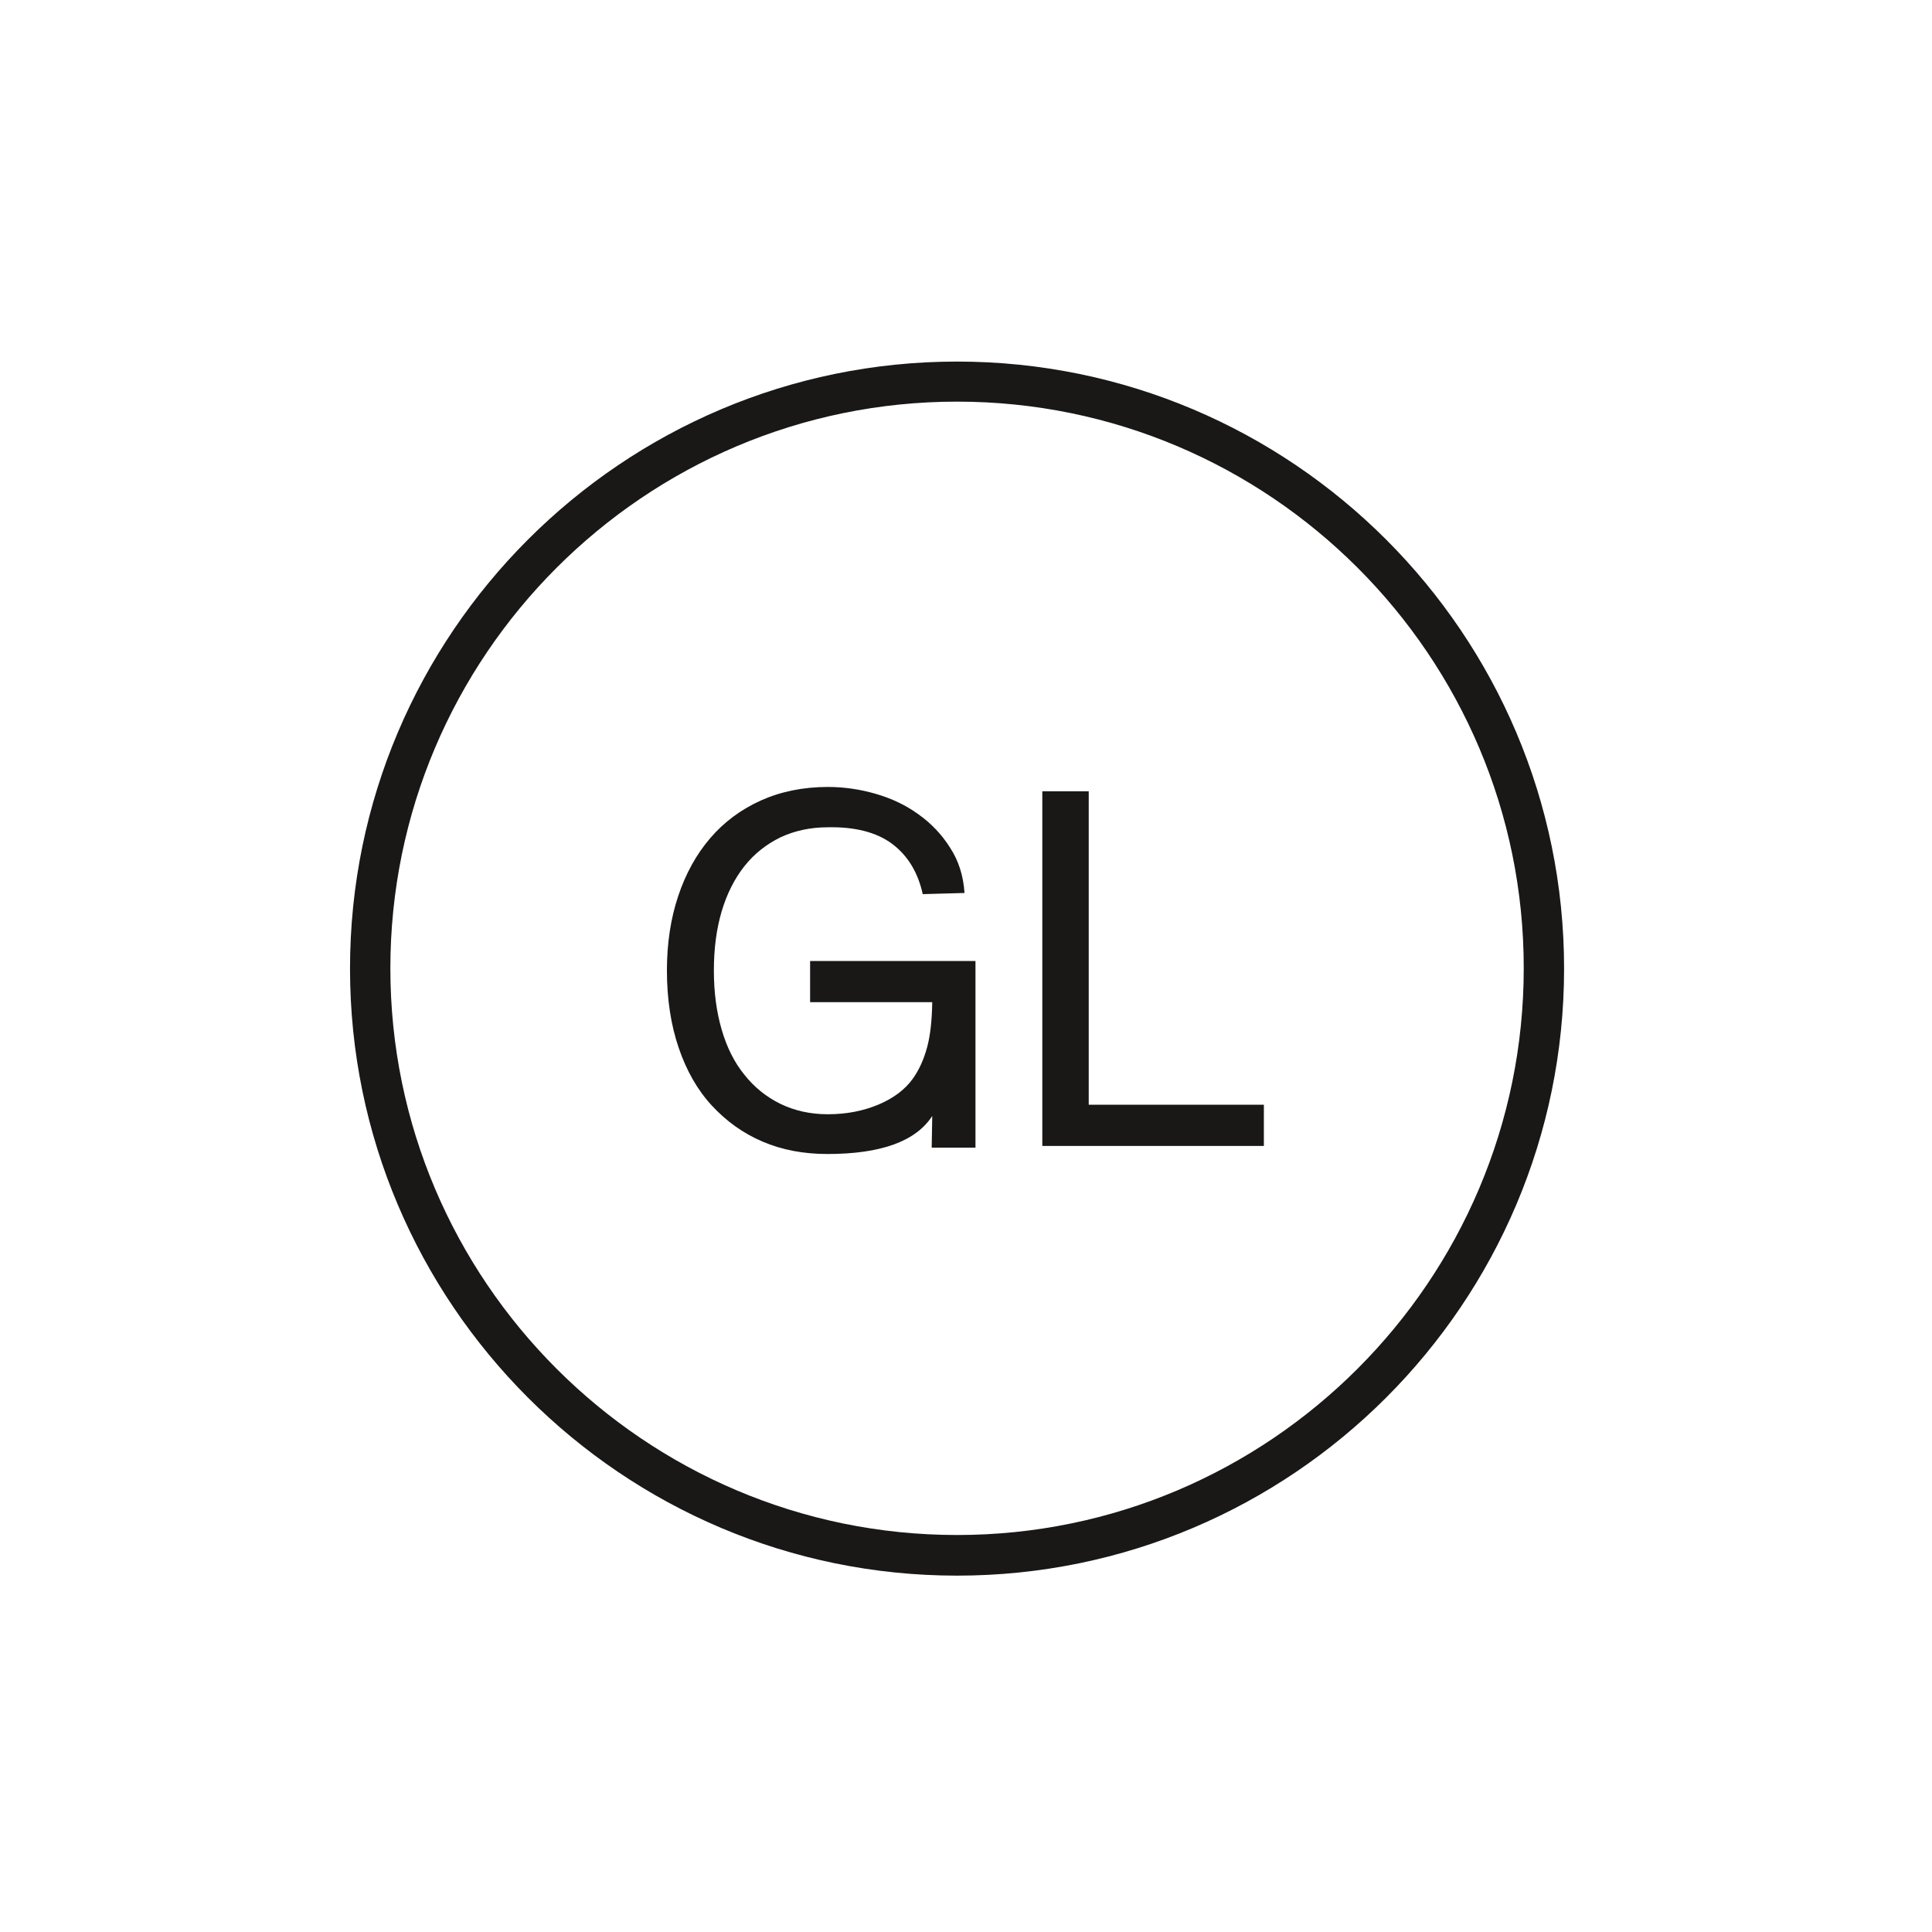 <?xml version="1.0" encoding="UTF-8"?>
<svg id="Layer_1" data-name="Layer 1" xmlns="http://www.w3.org/2000/svg" xmlns:xlink="http://www.w3.org/1999/xlink" viewBox="0 0 1224 1224">
  <defs>
    <style>
      .cls-1 {
        clip-path: url(#clippath);
      }

      .cls-2 {
        fill: none;
      }

      .cls-2, .cls-3 {
        stroke-width: 0px;
      }

      .cls-3 {
        fill: #1a1717;
      }

      .cls-4 {
        clip-path: url(#clippath-1);
      }
    </style>
    <clipPath id="clippath">
      <rect class="cls-2" x="221.75" y="234.28" width="769.16" height="769.16"/>
    </clipPath>
    <clipPath id="clippath-1">
      <rect class="cls-2" x="221.75" y="229.08" width="769.16" height="769.16"/>
    </clipPath>
  </defs>
  <g class="cls-1">
    <path class="cls-3" d="M524.55,705.92c11.5,0,22.08-2,31.76-6.03,9.66-4.01,17.16-9.66,22.08-16.61,4.01-5.66,6.93-12.24,8.95-19.71,2-7.29,3.1-16.98,3.27-28.66h-77.38v-26.09h104.77v118.26h-27.74l.35-20.06c-10.4,16.06-32.48,24.09-66.43,24.09-14.97,0-28.66-2.55-41.06-7.85-12.42-5.29-23-12.97-32.13-22.82-9.13-9.86-16.06-22.08-20.98-36.5-4.94-14.42-7.49-30.85-7.49-49.11,0-17.14,2.37-32.85,7.13-47.09,4.74-14.24,11.5-26.46,20.26-36.69,8.75-10.22,19.53-18.24,32.11-23.9,12.6-5.66,26.84-8.58,42.53-8.58,10.03,0,20.26,1.45,30.3,4.37,10.05,2.92,18.98,7.13,27.02,12.97,8.03,5.66,14.77,12.77,20.06,21.17,5.49,8.4,8.4,17.89,9.13,28.66l-26.46.73c-3.1-13.87-9.5-24.47-19.53-31.95-9.86-7.29-23.55-10.77-40.71-10.4-10.95,0-20.98,2.19-29.93,6.38-8.95,4.39-16.61,10.42-22.82,18.26-6.21,7.85-11.13,17.53-14.42,28.66-3.29,11.13-4.92,23.54-4.92,37.41s1.64,26.11,4.92,37.42c3.29,11.32,8.03,20.81,14.42,28.66,6.21,7.85,13.87,14.05,22.82,18.43,9.11,4.39,18.98,6.58,30.11,6.58"/>
  </g>
  <polygon class="cls-3" points="800.71 726 660.35 726 660.35 501.31 689.75 501.31 689.75 699.89 800.71 699.89 800.71 726"/>
  <g class="cls-4">
    <path class="cls-3" d="M606.33,254.45c-198.03,0-359.02,161.18-359.02,359.02s161.16,359.02,359.02,359.02,359.02-161.16,359.02-359.02c.18-197.85-160.99-359.02-359.02-359.02M606.33,998.23c-212.09,0-384.58-172.49-384.58-384.58s172.49-384.58,384.58-384.58,384.58,172.49,384.58,384.58-172.49,384.58-384.58,384.58"/>
  </g>
</svg>